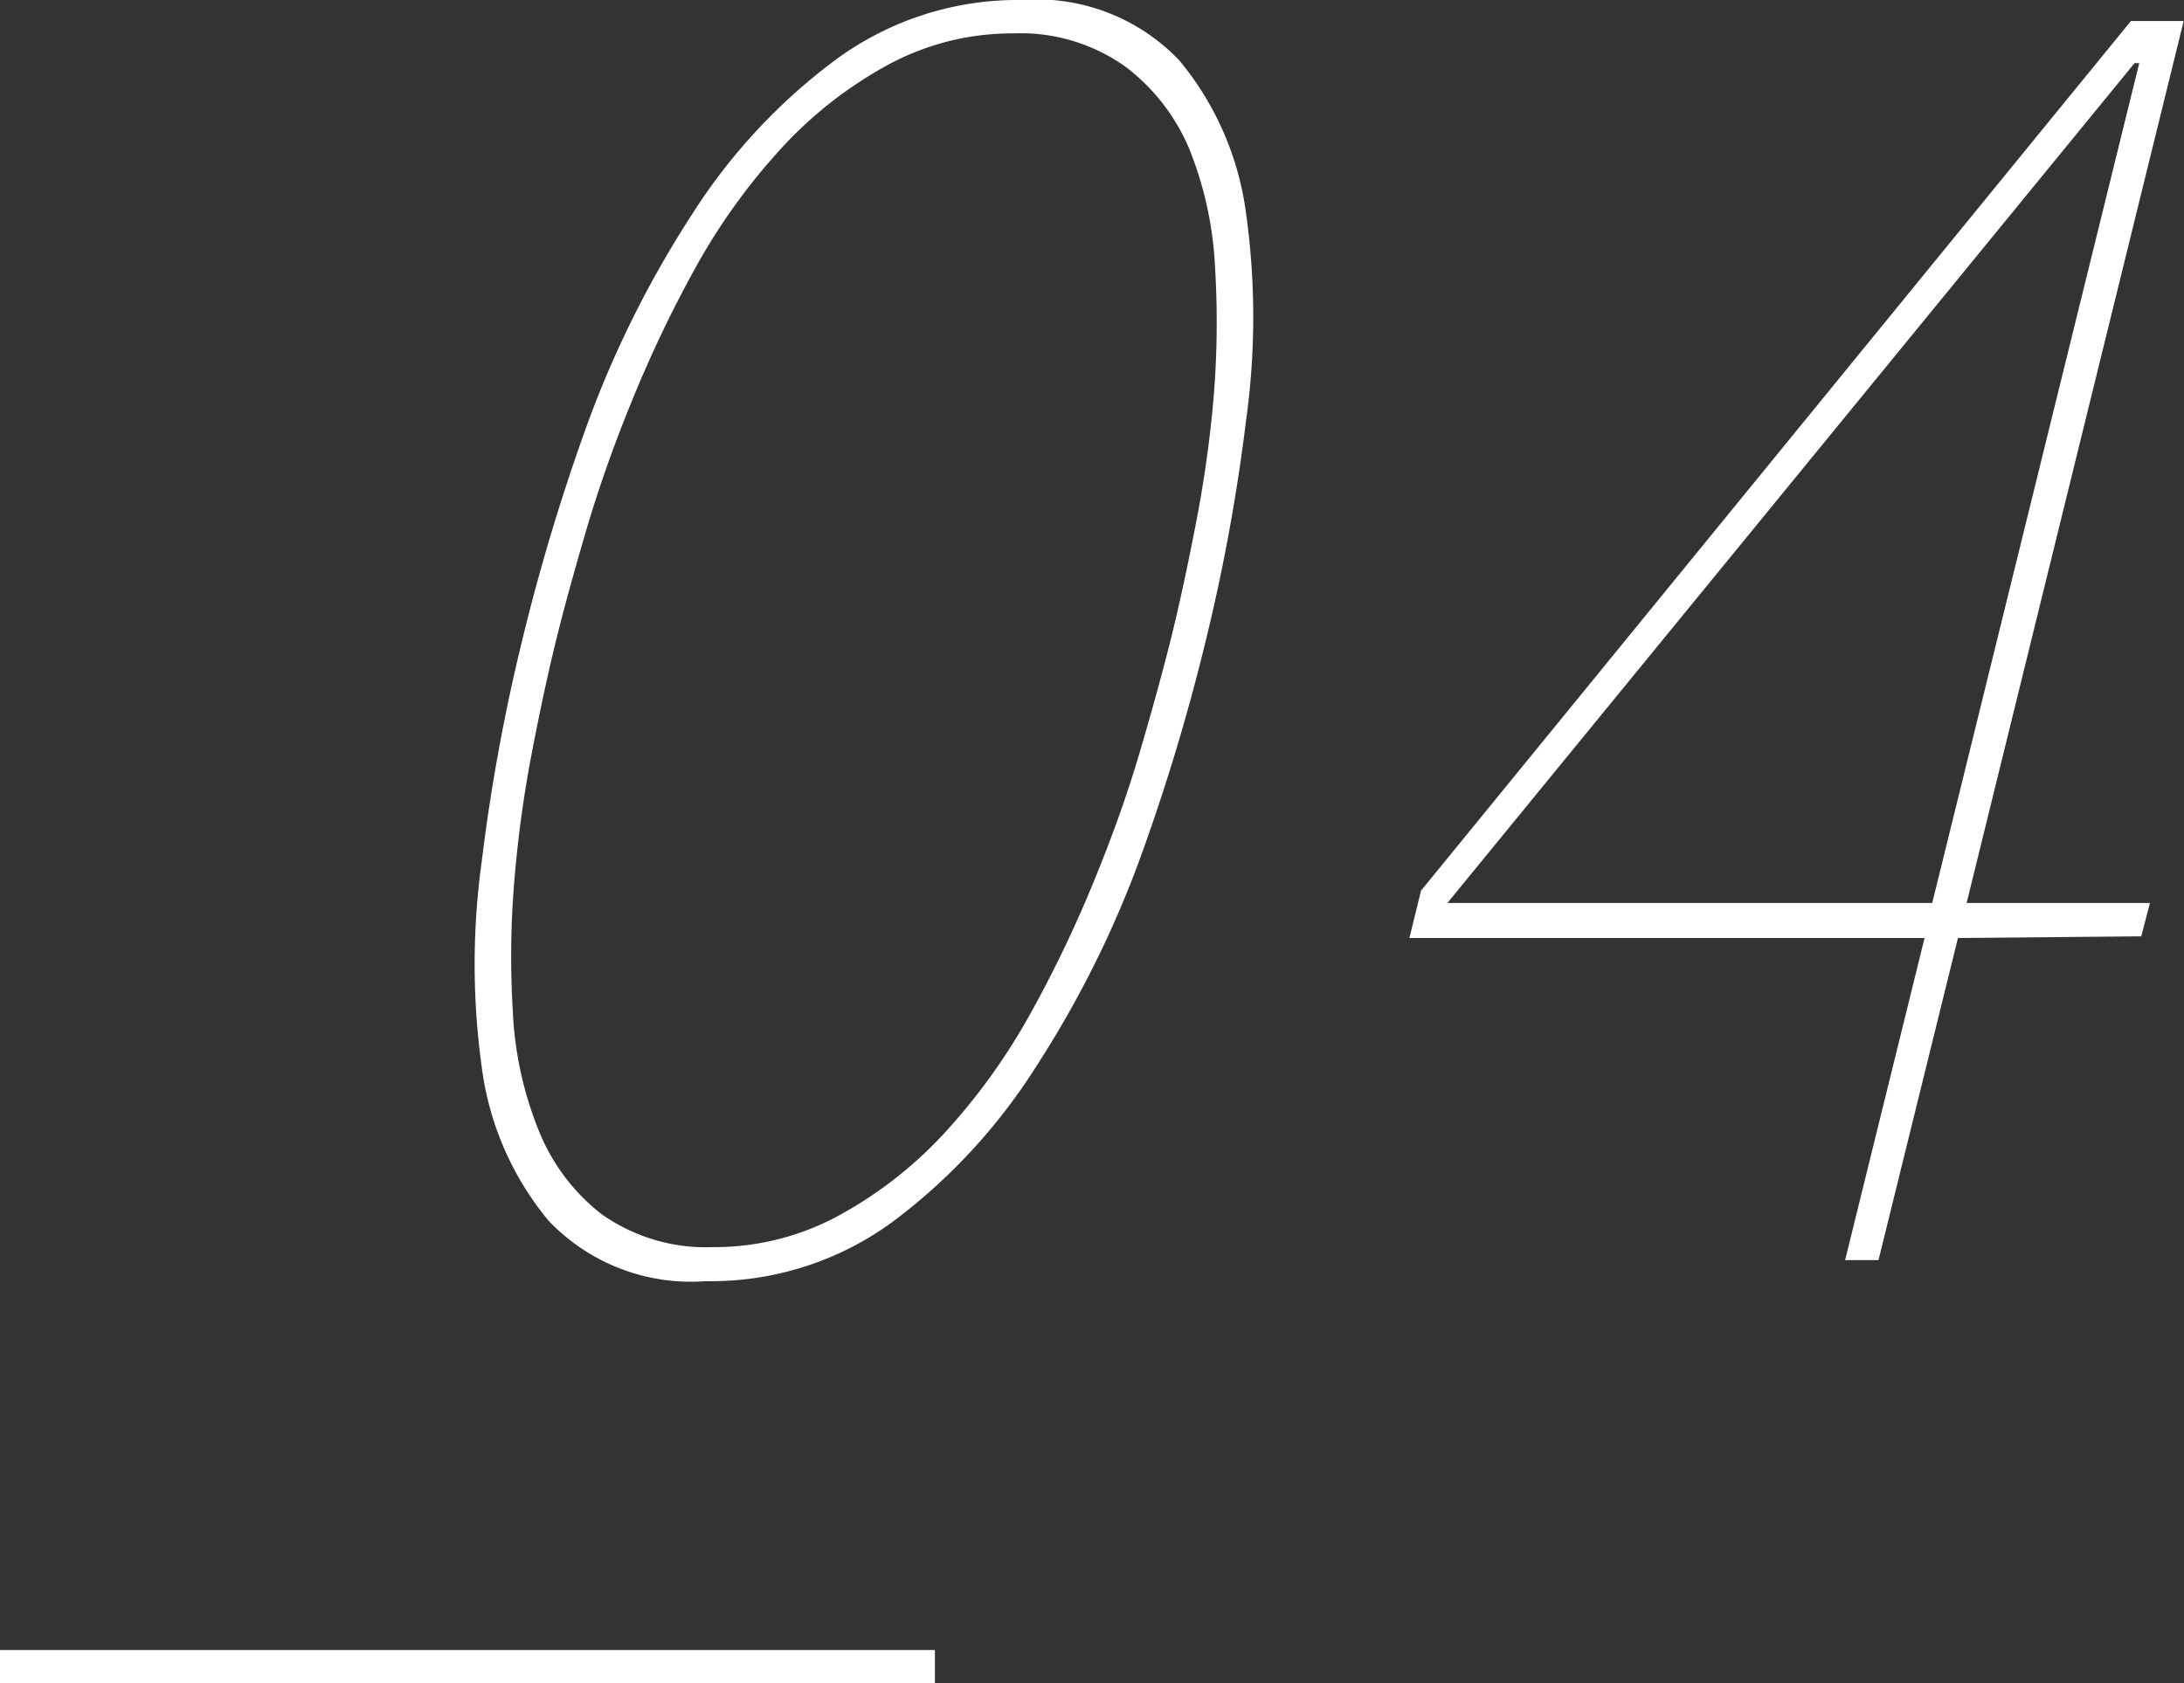 <svg xmlns="http://www.w3.org/2000/svg" width="65.41" height="50.43" viewBox="0 0 65.41 50.43"><rect x="0" y="0" width="65.41" height="50.43" fill="#333333" stroke="none"/><defs><style>.cls-1{fill:#fff;}.cls-2{fill:none;stroke:#fff;stroke-miterlimit:10;}</style></defs><title>txt_feature_number-04</title><g id="Product_Features"><path class="cls-1" d="M21.15 38.38a5.89 5.89 0 0 1-4.72-1.81 9 9 0 0 1-2-4.59 22.43 22.43 0 0 1 0-6.19 56.64 56.64 0 0 1 1.21-6.61 61.73 61.73 0 0 1 2-6.61 31.21 31.21 0 0 1 3.1-6.17 17.41 17.41 0 0 1 4.26-4.59 9.2 9.2 0 0 1 5.6-1.81 5.89 5.89 0 0 1 4.72 1.81 9 9 0 0 1 2 4.59 22.45 22.45 0 0 1 0 6.19 56.56 56.56 0 0 1-1.21 6.61 61.58 61.58 0 0 1-2 6.61 31.19 31.19 0 0 1-3.11 6.19 17.4 17.4 0 0 1-4.25 4.59 9.19 9.19 0 0 1-5.6 1.79zm9.19-37.38a7.81 7.81 0 0 0-3.85 1 12.32 12.32 0 0 0-3.16 2.52 18.56 18.56 0 0 0-2.49 3.48 36.84 36.84 0 0 0-1.91 4q-.82 2-1.38 3.91t-.89 3.25q-.35 1.42-.71 3.28a35.81 35.81 0 0 0-.54 3.88 27.14 27.14 0 0 0-.05 4 10.81 10.81 0 0 0 .76 3.51 6 6 0 0 0 1.88 2.53 5.41 5.41 0 0 0 3.37 1 7.8 7.8 0 0 0 3.85-1 12.31 12.31 0 0 0 3.16-2.52 18.62 18.62 0 0 0 2.5-3.51 37.31 37.31 0 0 0 1.91-4q.82-2 1.37-3.88t.9-3.28q.34-1.36.71-3.25a36.21 36.21 0 0 0 .57-3.92 27.47 27.47 0 0 0 .05-4 10.87 10.87 0 0 0-.76-3.51 6 6 0 0 0-1.92-2.49 5.42 5.42 0 0 0-3.37-1zM58.64 28.1l-2.38 9.65h-1l2.38-9.65h-15.43l.35-1.42 21.26-26.05h1.58l-6.5 26.42h5.49l-.26 1zm5.43-26.21h-.14l-20.58 25.16h14.52z"/><path class="cls-2" d="M0 49.93h28"/></g></svg>
